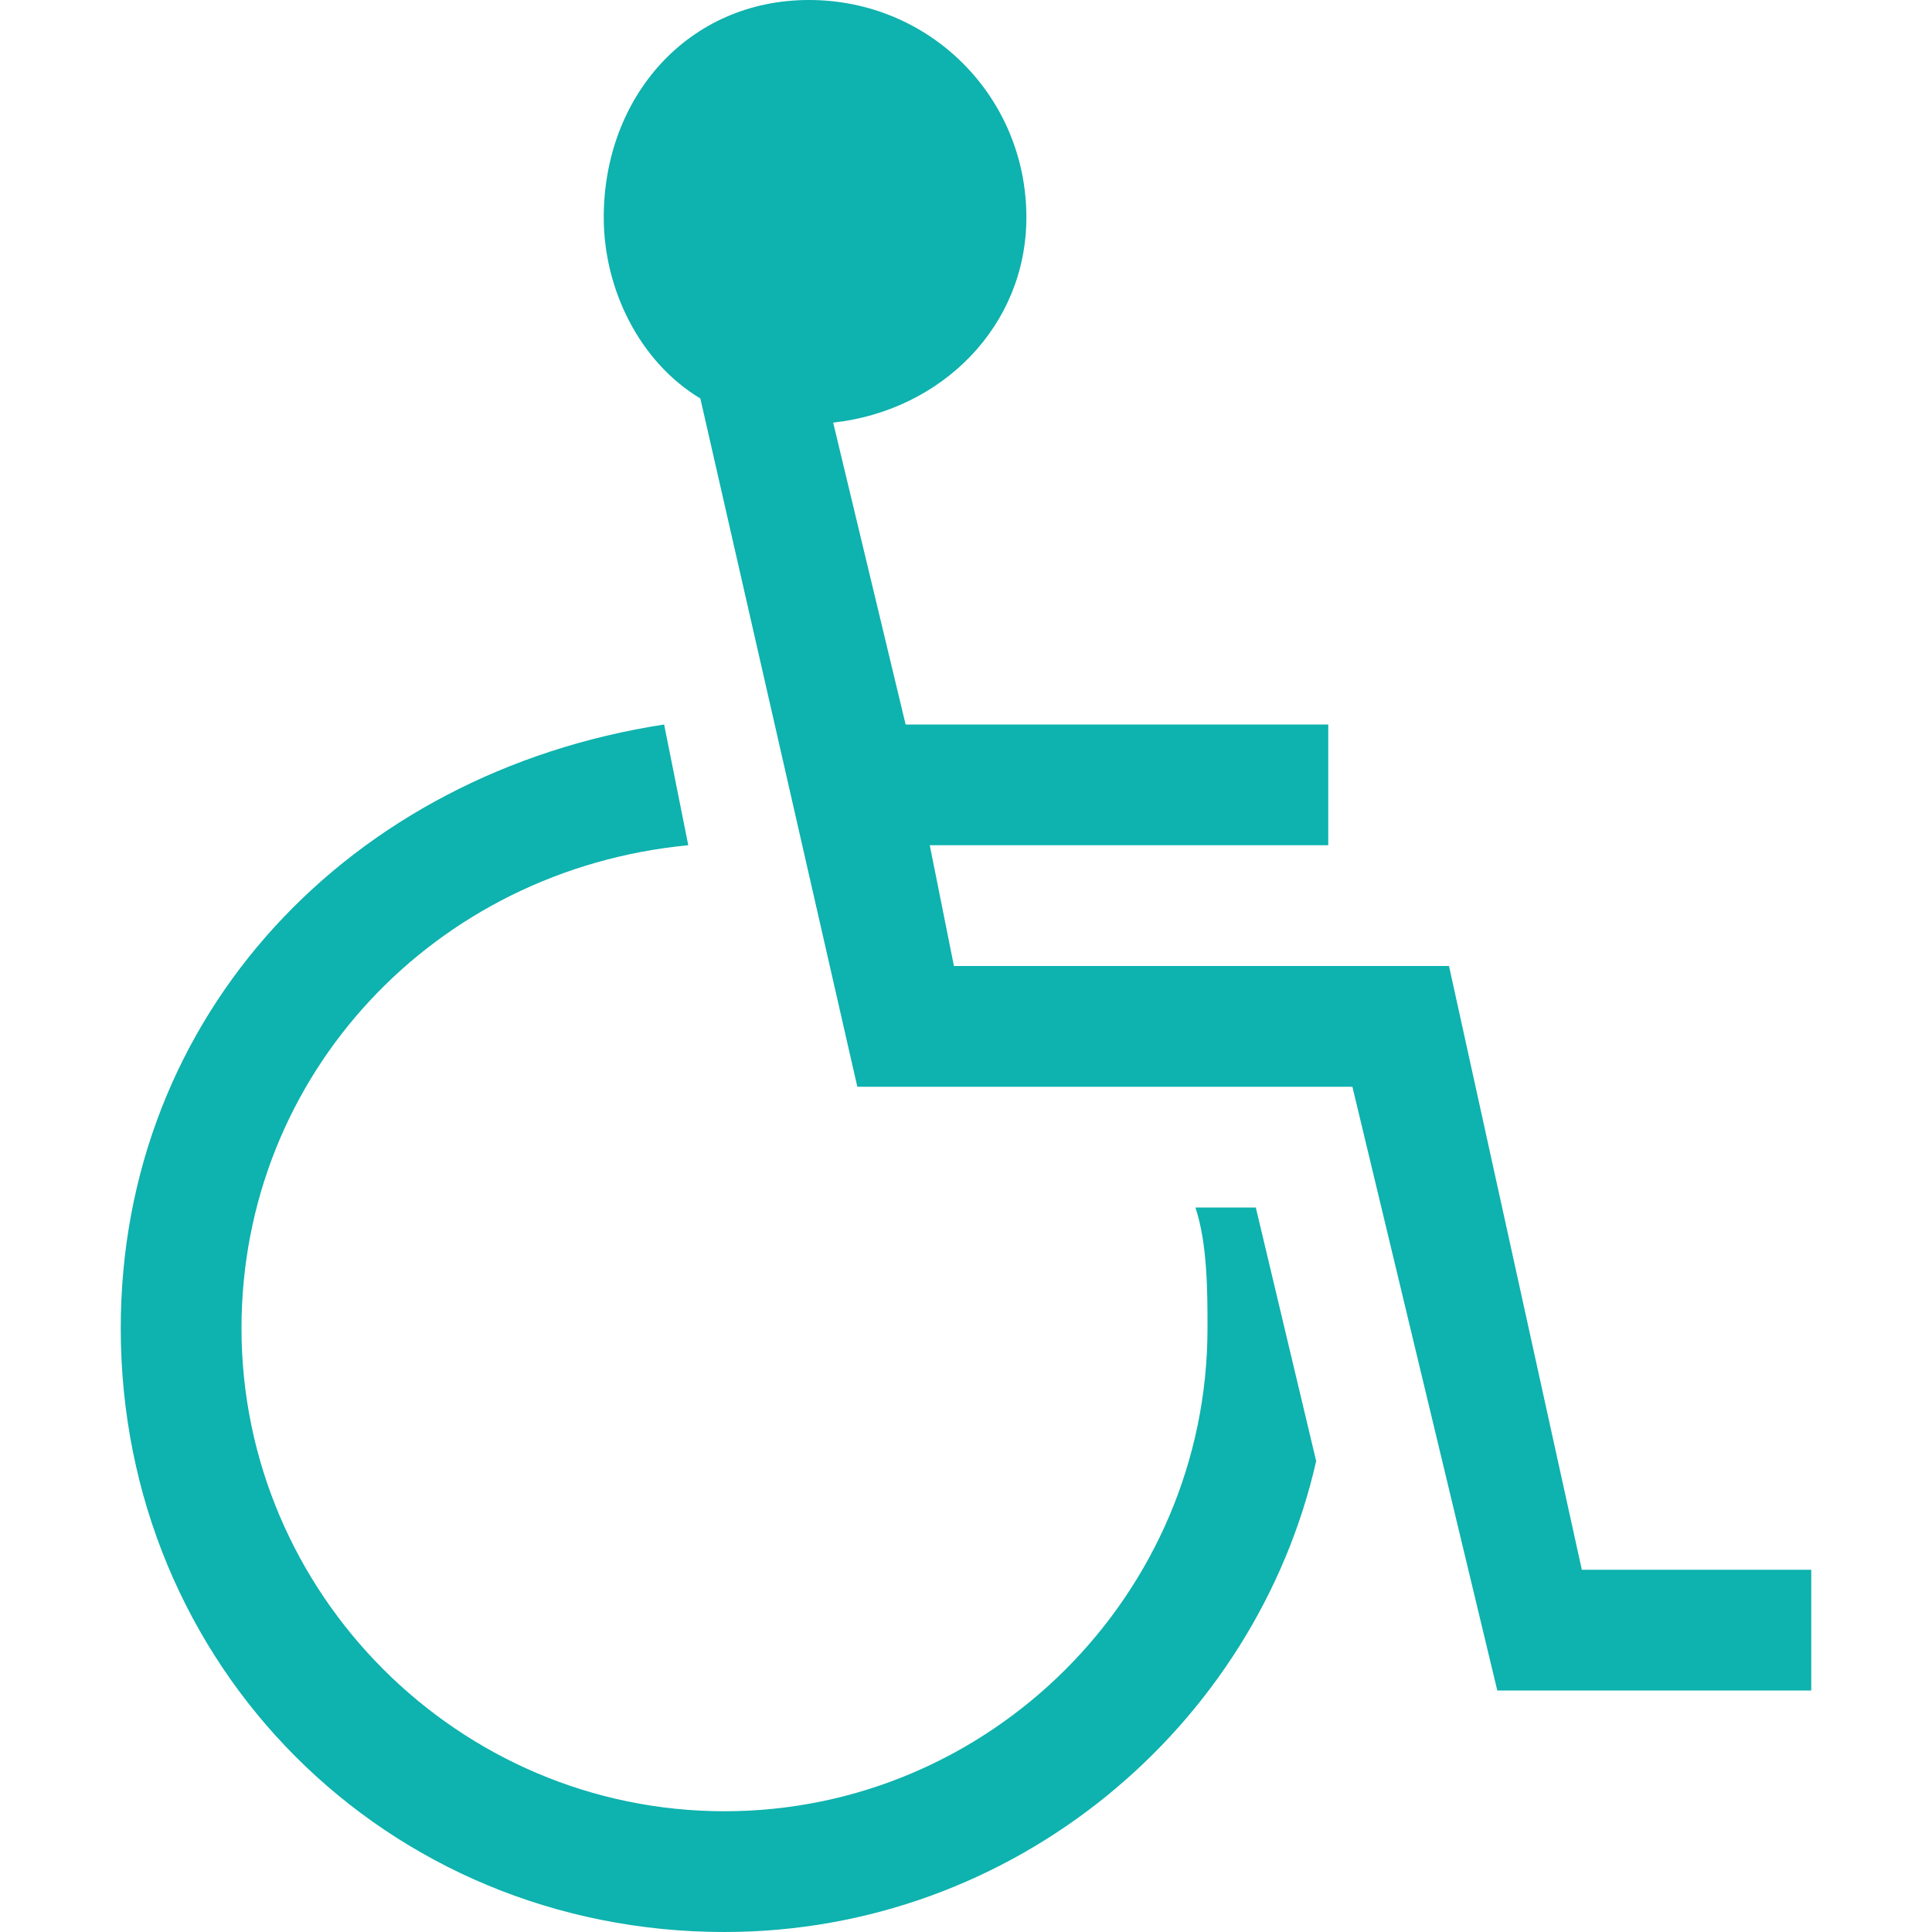 <?xml version="1.0" encoding="UTF-8"?> <svg xmlns="http://www.w3.org/2000/svg" viewBox="0 0 16.00 16.00"><path fill="#0eb2ae" stroke="none" fill-opacity="1" stroke-width="1" stroke-opacity="1" color="rgb(51, 51, 51)" id="tSvg172dc48ce0e" title="Path 47" d="M10.4 10C10.233 10 10.067 10 9.9 10C10 10.3 10 10.7 10 11C10 13.2 8.2 15 6 15C3.8 15 2 13.2 2 11C2 8.9 3.6 7.2 5.7 7C5.633 6.667 5.567 6.333 5.5 6C2.9 6.4 1 8.4 1 11C1 13.8 3.2 16 6 16C8.4 16 10.4 14.3 10.9 12.1C10.733 11.4 10.567 10.7 10.4 10Z"></path><path fill="#0eb2ae" stroke="none" fill-opacity="1" stroke-width="1" stroke-opacity="1" color="rgb(51, 51, 51)" id="tSvg2648b6262f" title="Path 48" d="M13.1 13C12.733 11.333 12.367 9.667 12 8C10.633 8 9.267 8 7.9 8C7.833 7.667 7.767 7.333 7.7 7C8.8 7 9.9 7 11 7C11 6.667 11 6.333 11 6C9.833 6 8.667 6 7.5 6C7.3 5.167 7.1 4.333 6.9 3.5C7.8 3.4 8.5 2.7 8.5 1.8C8.5 0.8 7.7 0 6.7 0C5.7 0 5 0.8 5 1.8C5 2.4 5.3 3 5.8 3.3C6.233 5.2 6.667 7.1 7.1 9C8.467 9 9.833 9 11.2 9C11.6 10.667 12 12.333 12.4 14C13.267 14 14.133 14 15 14C15 13.667 15 13.333 15 13C14.367 13 13.733 13 13.1 13Z"></path></svg> 